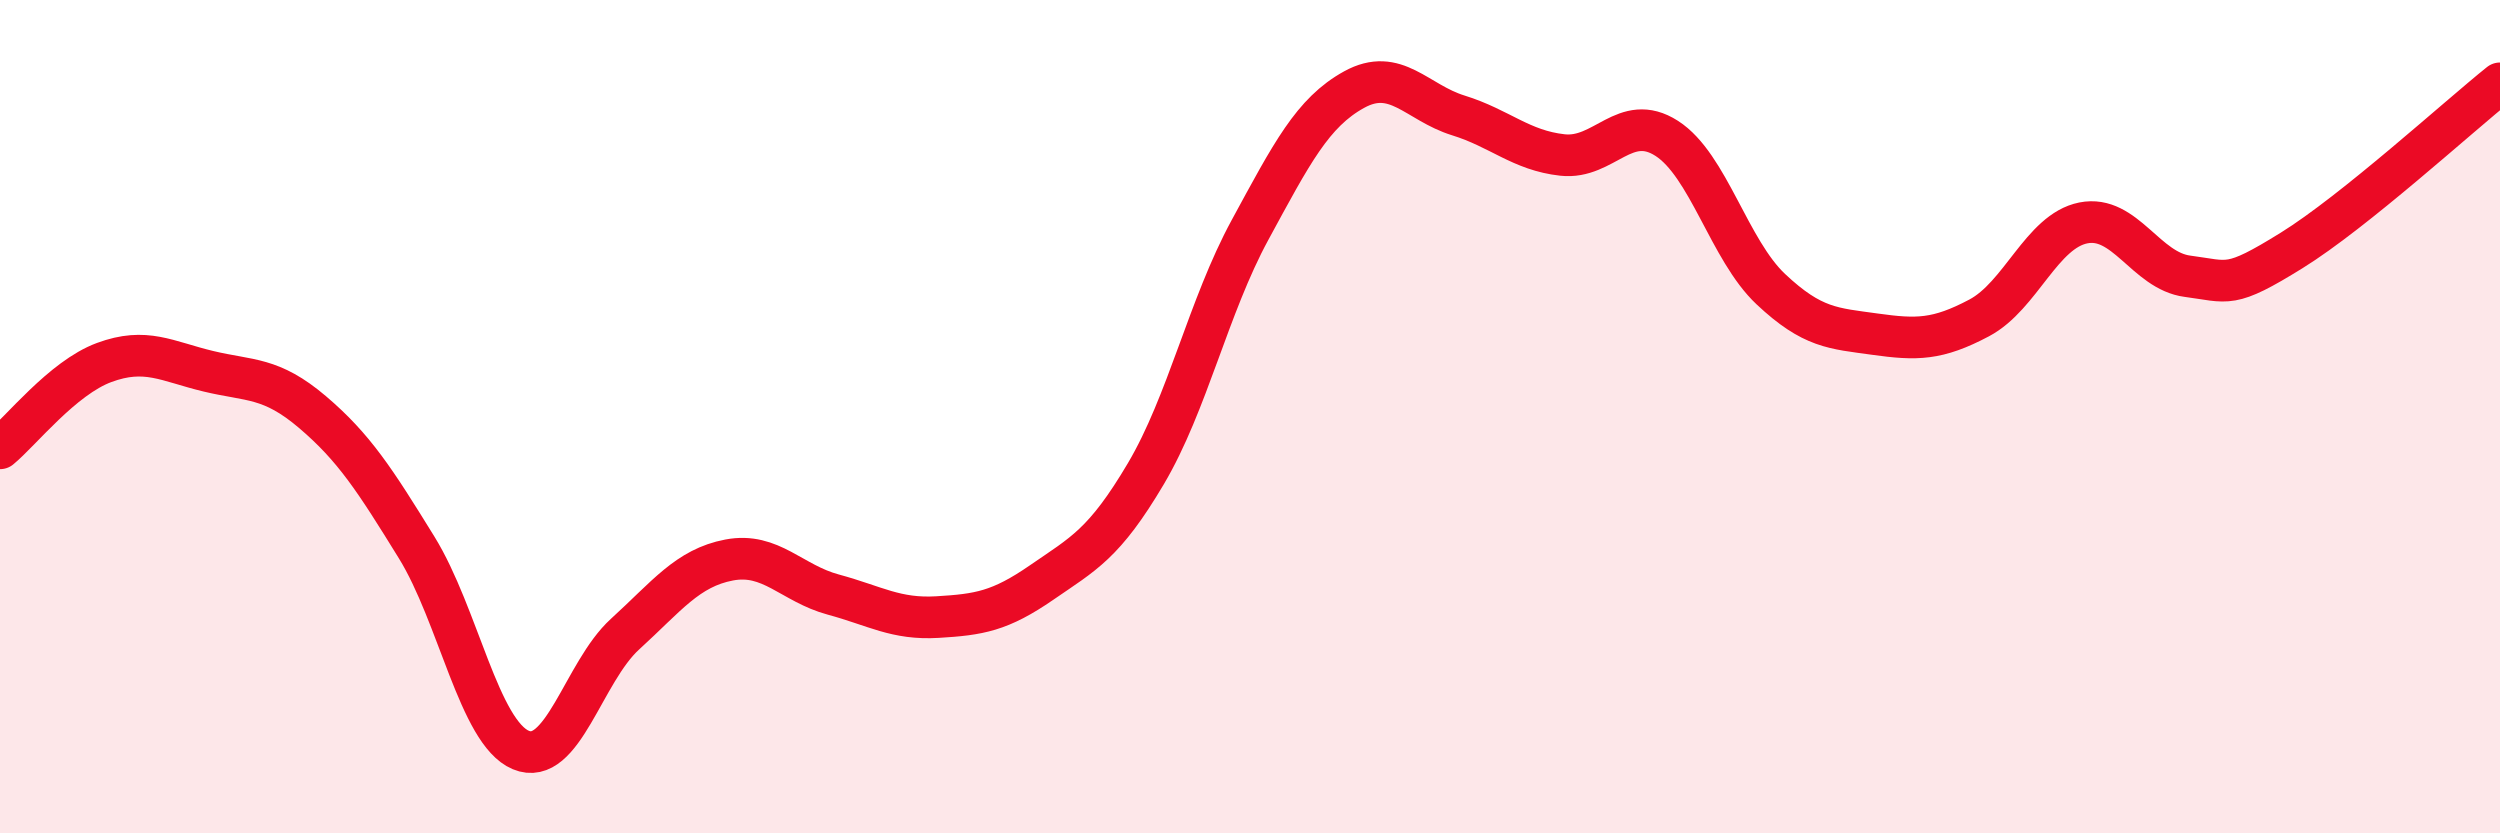 
    <svg width="60" height="20" viewBox="0 0 60 20" xmlns="http://www.w3.org/2000/svg">
      <path
        d="M 0,10.76 C 0.5,10.35 1.5,9.07 2.5,8.7 C 3.5,8.33 4,8.67 5,8.91 C 6,9.15 6.5,9.04 7.5,9.89 C 8.5,10.74 9,11.52 10,13.14 C 11,14.76 11.5,17.58 12.5,18 C 13.5,18.42 14,16.13 15,15.22 C 16,14.31 16.5,13.63 17.5,13.44 C 18.5,13.25 19,14 20,14.27 C 21,14.54 21.5,14.87 22.5,14.81 C 23.5,14.75 24,14.67 25,13.98 C 26,13.29 26.5,13.06 27.5,11.37 C 28.5,9.68 29,7.36 30,5.52 C 31,3.68 31.5,2.7 32.5,2.15 C 33.5,1.6 34,2.46 35,2.77 C 36,3.08 36.5,3.61 37.5,3.72 C 38.5,3.83 39,2.68 40,3.32 C 41,3.96 41.5,6 42.5,6.94 C 43.5,7.88 44,7.88 45,8.02 C 46,8.16 46.5,8.16 47.5,7.63 C 48.5,7.1 49,5.55 50,5.35 C 51,5.15 51.5,6.5 52.5,6.63 C 53.5,6.76 53.5,6.94 55,6.01 C 56.5,5.08 59,2.8 60,2L60 20L0 20Z"
        fill="#EB0A25"
        opacity="0.1"
        stroke-linecap="round"
        stroke-linejoin="round"
      />
      <path
        d="M 0,10.76 C 0.5,10.35 1.5,9.07 2.5,8.7 C 3.5,8.33 4,8.67 5,8.91 C 6,9.15 6.5,9.04 7.5,9.89 C 8.5,10.74 9,11.52 10,13.14 C 11,14.76 11.5,17.58 12.5,18 C 13.5,18.42 14,16.13 15,15.22 C 16,14.31 16.5,13.63 17.5,13.44 C 18.5,13.25 19,14 20,14.27 C 21,14.54 21.5,14.87 22.5,14.81 C 23.5,14.75 24,14.67 25,13.98 C 26,13.29 26.5,13.06 27.5,11.37 C 28.5,9.68 29,7.36 30,5.52 C 31,3.68 31.5,2.7 32.5,2.15 C 33.5,1.6 34,2.46 35,2.77 C 36,3.08 36.5,3.61 37.5,3.72 C 38.5,3.83 39,2.68 40,3.32 C 41,3.96 41.5,6 42.5,6.94 C 43.5,7.88 44,7.88 45,8.02 C 46,8.16 46.5,8.16 47.5,7.63 C 48.5,7.1 49,5.55 50,5.35 C 51,5.15 51.5,6.5 52.5,6.63 C 53.5,6.76 53.5,6.94 55,6.01 C 56.5,5.08 59,2.8 60,2"
        stroke="#EB0A25"
        stroke-width="1"
        fill="none"
        stroke-linecap="round"
        stroke-linejoin="round"
      />
    </svg>
  